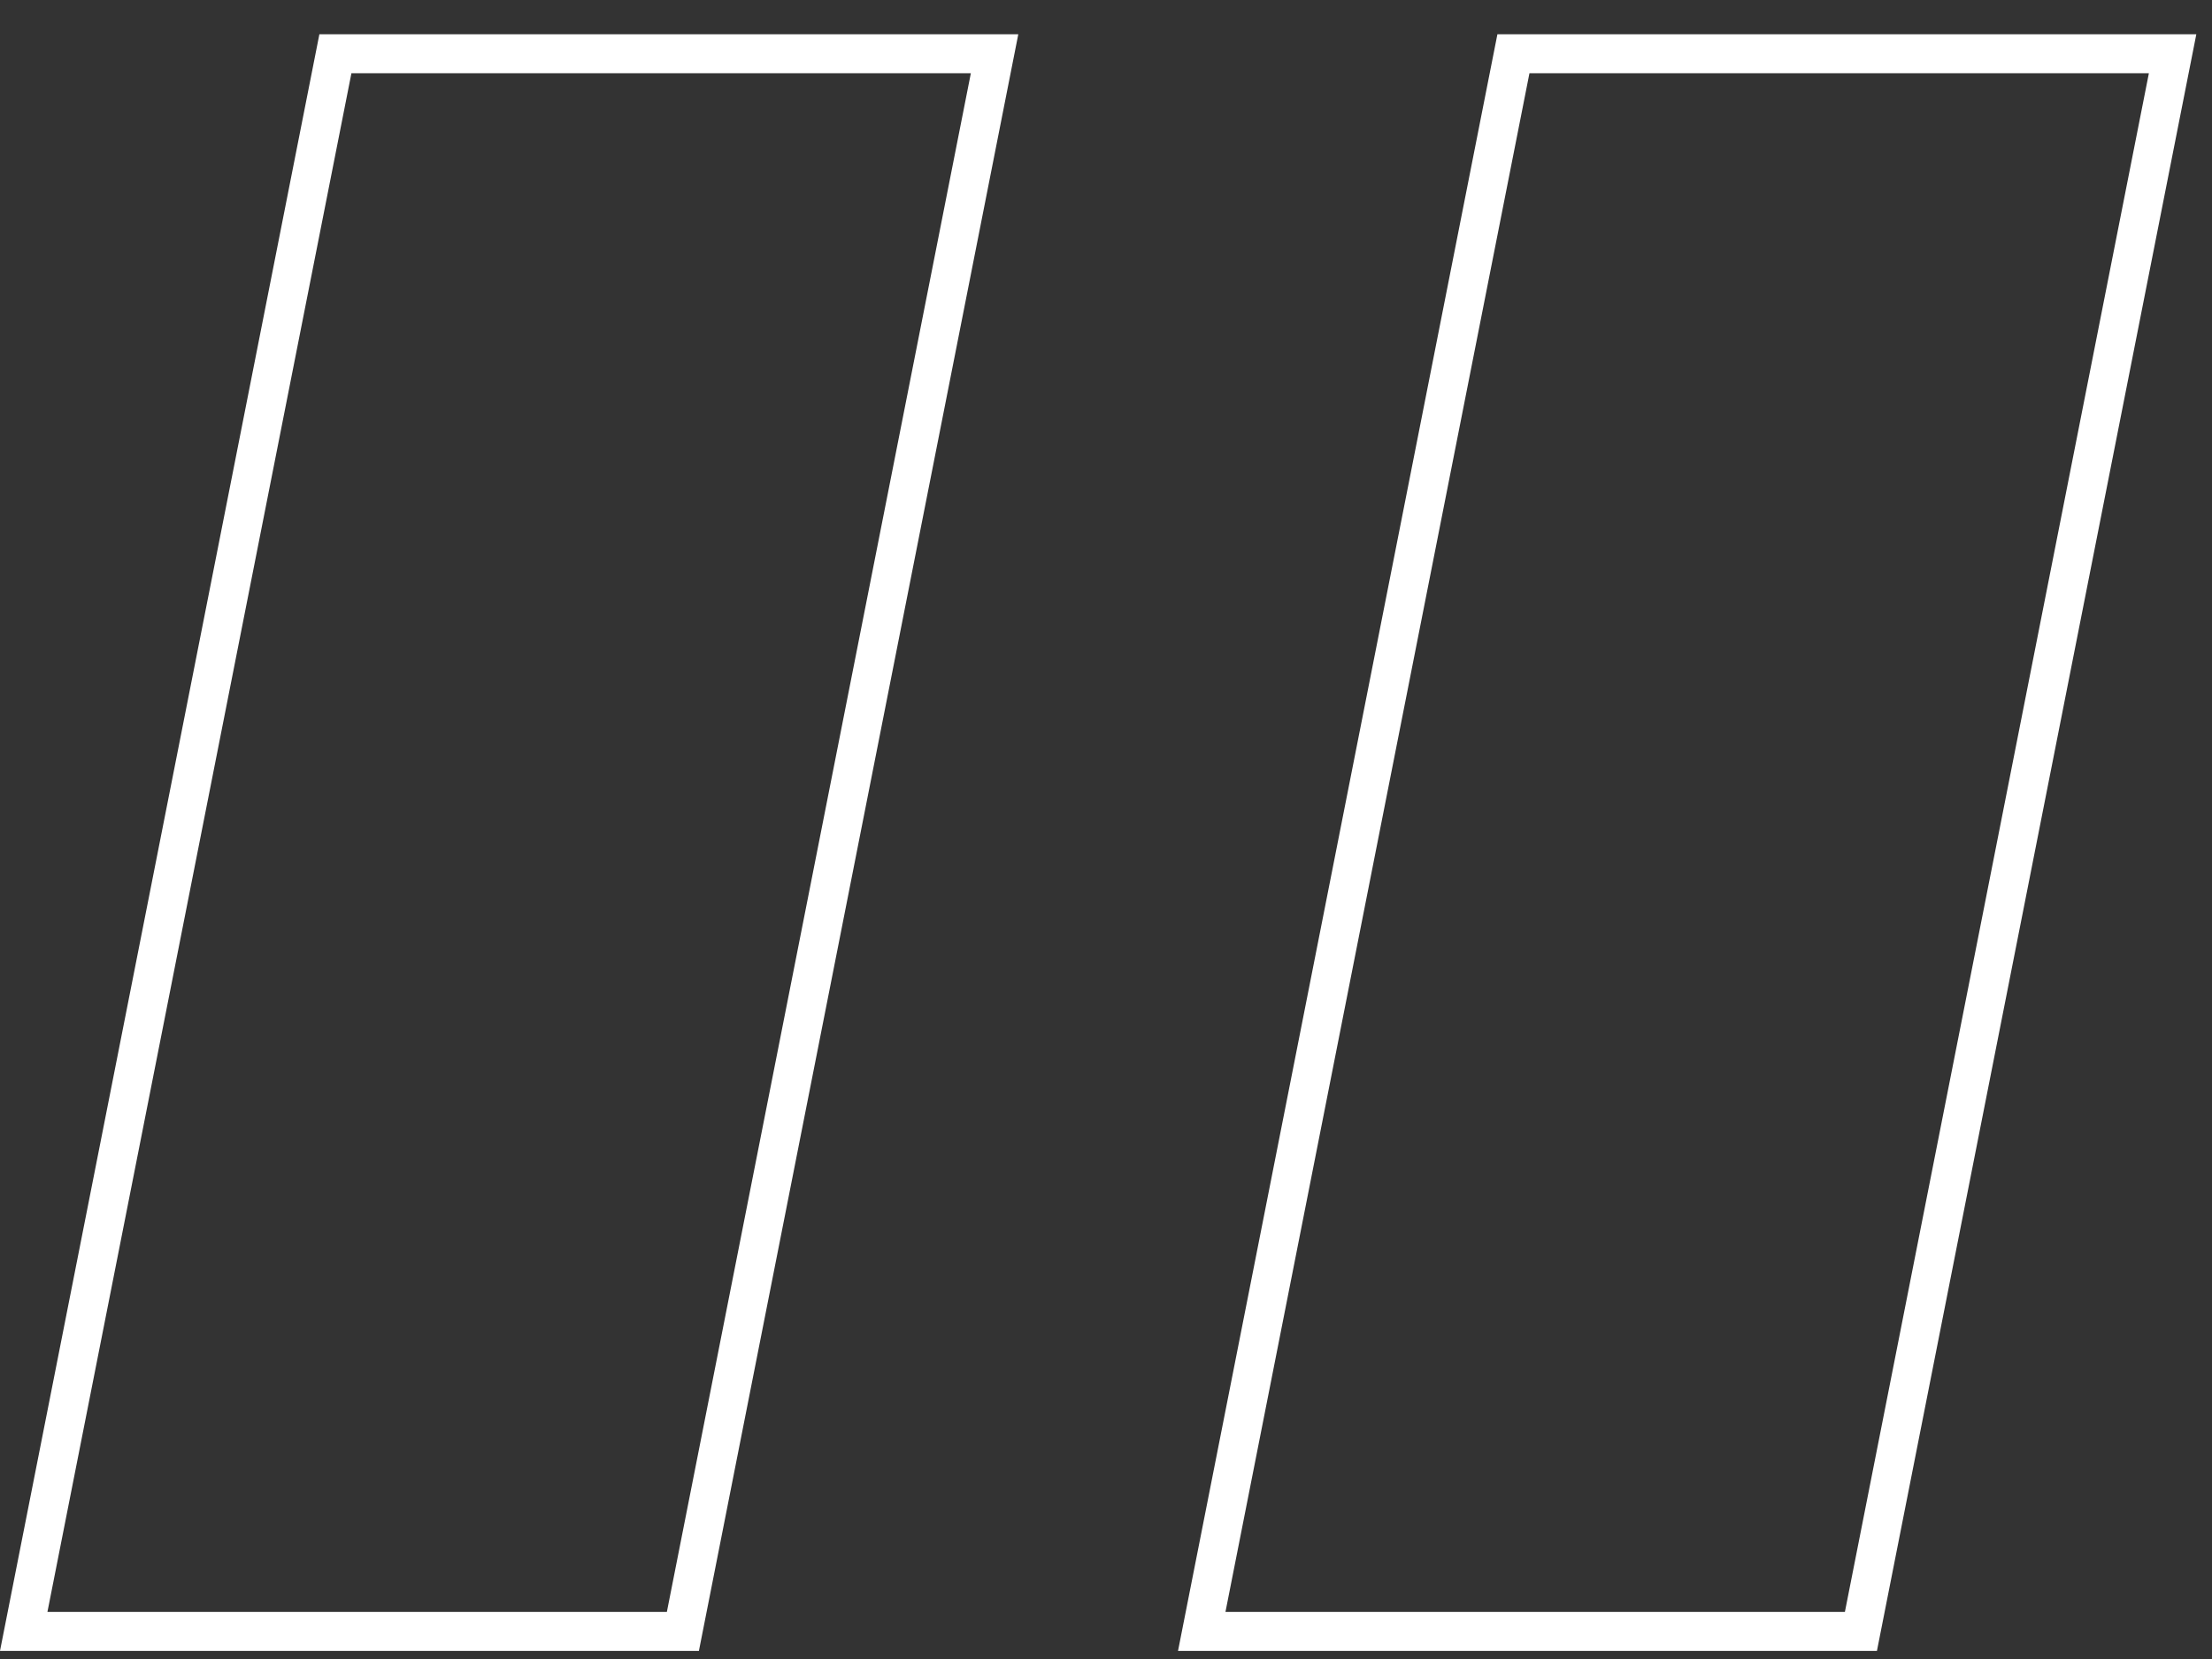 <svg width="32" height="24" viewBox="0 0 32 24" fill="none" xmlns="http://www.w3.org/2000/svg">
<rect x="0" y="0" width="32" height="24" fill="#333333" stroke="none"/>
<path d="M14.388 0.778L9.879 23.601H0.343L4.852 0.778H14.388Z" stroke="white" stroke-width="0.564"/>
<path d="M31.43 0.778L26.921 23.601H17.385L21.894 0.778H31.43Z" stroke="white" stroke-width="0.564"/>
</svg>
